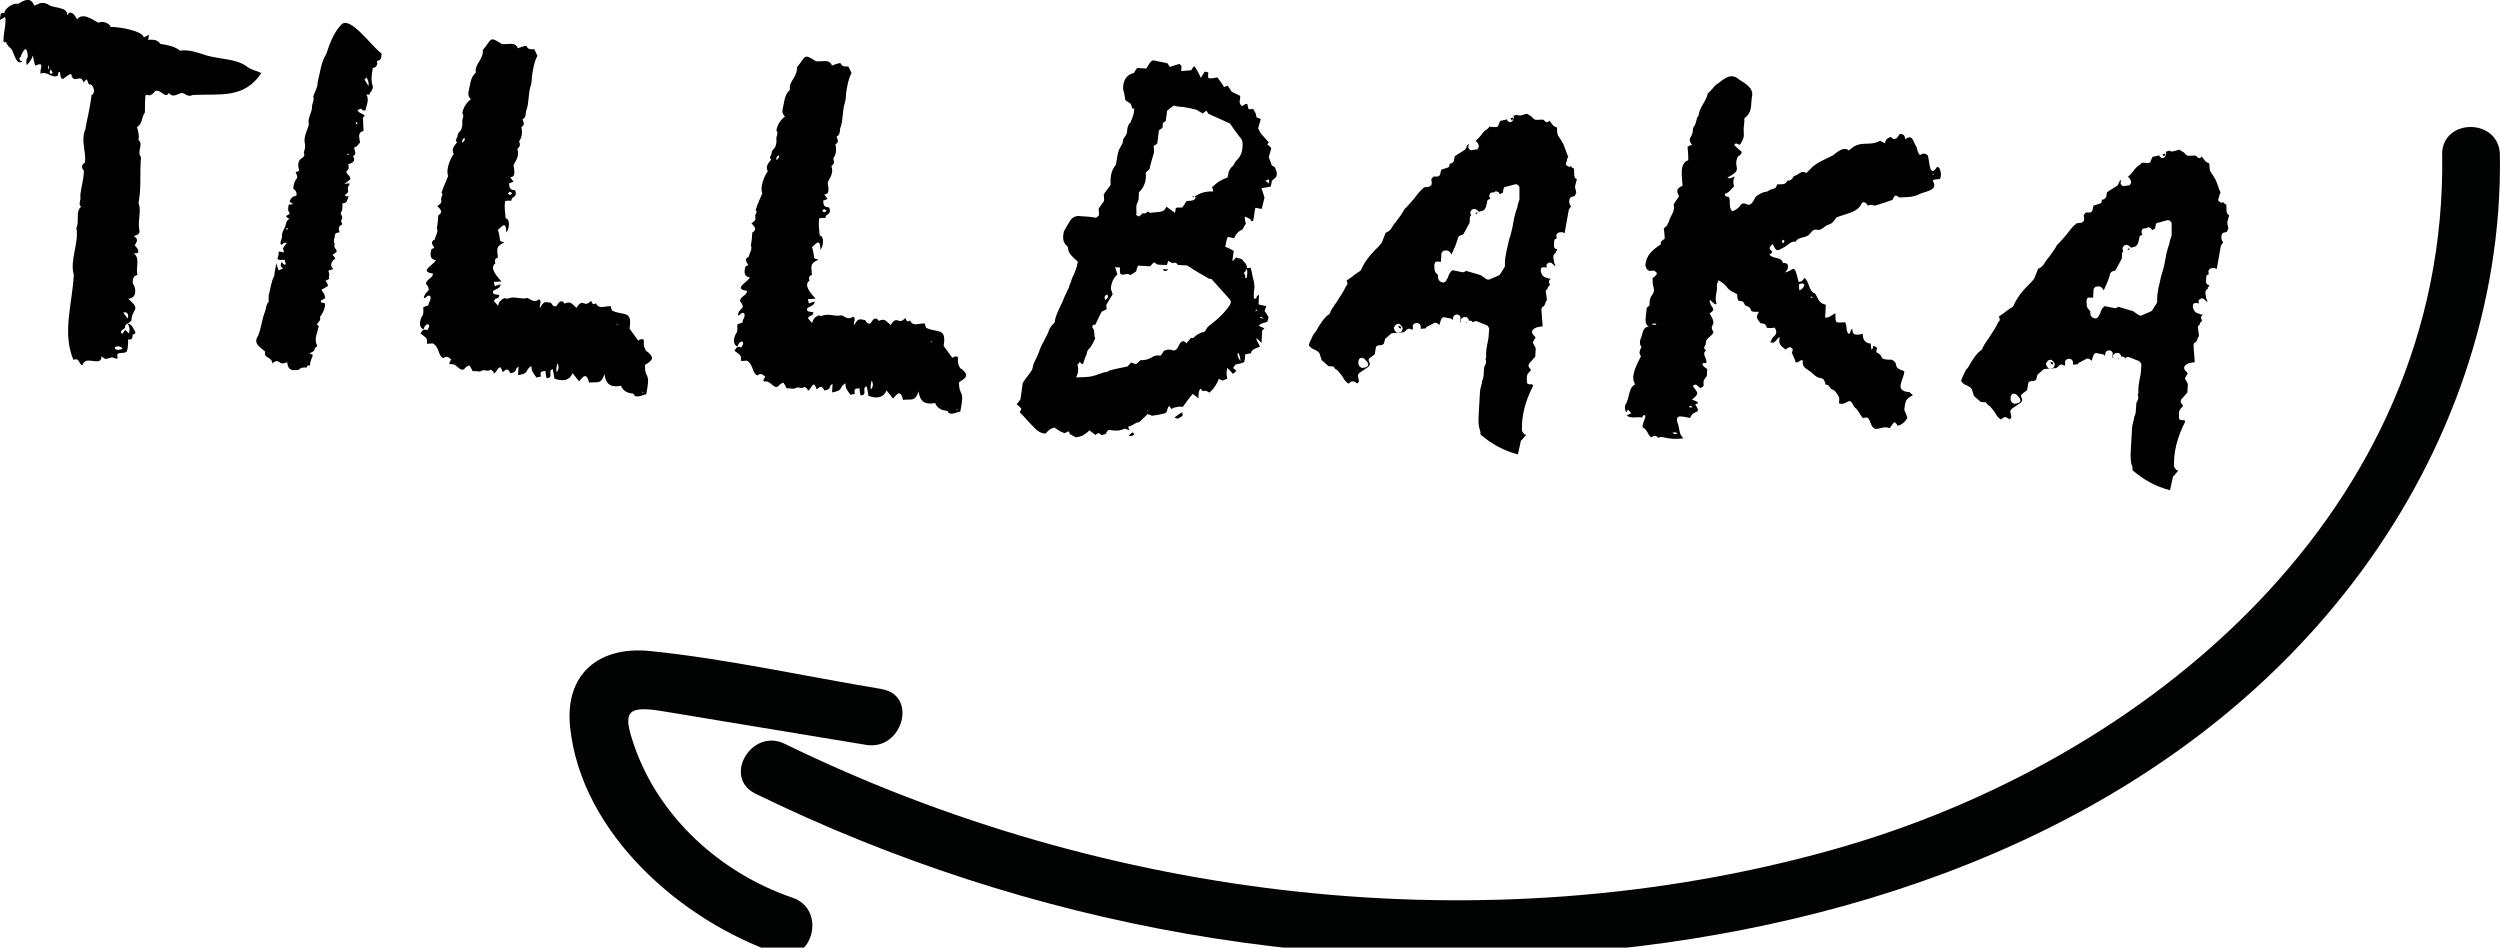 <?xml version="1.0" encoding="UTF-8"?>
<svg xmlns="http://www.w3.org/2000/svg" xmlns:xlink="http://www.w3.org/1999/xlink" id="b" width="259.47" height="98.35" viewBox="0 0 259.47 98.35">
  <defs>
    <clipPath id="d">
      <rect x="59.11" y="12.19" width="200.36" height="86.16" fill="none"></rect>
    </clipPath>
  </defs>
  <g id="c">
    <path d="M25.74,6.99c.5.32.87.34,1.38.59-1.78,2.72-4.34,2.13-7.09,2.28-.68.26-.73-.19-1.17-.21-.53.12-.92.54-1.33,0-.41.64-.72-.34-1.4-.22-1.04,1.35-1.06-1.02-1.09,2.24-.4.57-.21,1.17-.82,1.51.12.45.25.9.15,1.34.57.48-.22,1.25.27,1.79-.16,1.55.05,3.19-.26,4.73.32.91-.1,1.85.07,2.75.12.45-.11.59-.56.71.5.32.34.54.09.97.35.32.69.93-.12.81.71.48.22,1.42.4,2.25-.45.12-.47.42-.49.86.41.54.43,1.58-.46,1.61,1.41,1.26.39.91.32,2.31-.08.07-.23.14-.39.28.44.02.57.48.77.78.07.15.06.3-.24.36-.02.3-.03.59-.47.49-.02.37.03.82-.14,1.25-.24.36-1.25-.14-.93.69-.23.21-.44-.17-.74-.04-.68.19-.46.2-.96-.13,0,1.19-1.69-.24-1.98.93-.44-.17-.25-.83-.93-.57-1.18-2.81-.13-5.71.04-8.82-.44-1.51.55-3.3.27-4.88.34-.72-.13-1.64.49-2.2-.36-.24.04-.74-.09-1.04.05-.96.4-1.83.37-2.72-.28-.24-.26-.61.12-.81.14-1.25-.47-2.25.04-3.48.22-1.25.5-2.27.64-3.52.46-.2.2-1.03-.09-1.12,0,0,0-.07,0,0-.23.14-.28-.31-.41-.54-.16.14-.23.21-.32.35-.31-1.05-1.05.31-1.29-.89-.67.11-1.03,1.2-1.17-.21-.3-.02-.09.37-.32.43-.6.19-1.08-.58-1.69-.24-.12-.53.52-1.31-.55-.85-.13-.38-.19-.68-.24-1.05-.17.44-.34.72-.65,1q-.12-.53.12-.88c-.08-1.19-.4-.84-.74-.04h.07c-.38.21-.18.51.12.53-.69.48-.84-.86-1.19-1.33q-.36-.24-.55-.7c-.62.48.18-1.99-.08-2.6,0,.07-.46.27-.54.34.09-.37-.03-.89.48-.71-.05-.45.95-1.13,1.39-.96.61-.34,1.3-.82,1.7.17.45-.12.69-.48,1.42-.14.49.47,2.06.19,2.01,1.15.33-.65.82-.03,1.01.43.56-.78,1.63.02,2.2.34.46-.2,1.11-.01,1.31.44.82-.03,3.31.4,3.42,1.08.15-.07.3-.13.53-.27-.01.22-.02.37-.1.51.52.03.89-.1,1.31.44.73.11,1.4.22,2.04.7.9-.17,1.99.26,2.86.53,1.39.37,3.1.32,4.16,1.19ZM5.06,7.19c0-.15.01-.22.02-.37h-.07c0,.07-.09.36.05.37ZM5.28,7.2c-.24.28-.11.59.2.38-.07-.15-.14-.23-.2-.38ZM11.92,36.03c-.09.37.65.33.81.12-.28-.24-.5-.25-.81-.12ZM13.4,34.63c.1-.51.04-.74-.16-1.05-.15.07-.31.21-.25.43-.24.28-.61.26-.33.65.16-.14.24-.28.32-.43.14.16.28.24.42.39ZM13.27,33.06c.1-.44-.03-.74-.48-.62.14.23.28.39.48.62ZM39.6,5.53c-.02.37.03.74-.49.79.13.3-.04.74-.41.72-.11.59-.22,1.25-.03,1.85.13.38-.26.65-.35.94-.07,0-.22-.01-.3-.02.34.54.01,1.11-.09,1.63-.46.2-.27-.46-.82.03.21.31.5.32.71.48.07.15-.16.21-.16.29.05.45.03.89.07,1.34-.68.19-.41.72-.36,1.24-.23.14-.25.43-.62.48.05.37.33.76-.12.88.34.54-.04.74-.49.86.06.3.12.53-.19.73-.02.37.49.47.4.84-.16.14-.31.28-.62.48.3-.06.45-.05.6-.04-.56.71.18.75-.51,1.16-.02.3.22.09.36.17-.17.36-.11.73-.63.71-.02.37.03.74-.2,1.03.06.23.28.39.11.67-.16.14.06.3.05.52-.38.13-.39.42-.27.8-.67.11-.38.2-.56.71-.09.22.05.37.05.52-.18.66.71.56-.21,1.1.07.15.21.23.28.39-.39.28-.63.71-.21,1.1-.23.06-.3.06-.53.19.21.23.04.6.1.82-.08.07-.23.14-.38.2.14.16.21.31.27.53-.23.14-.46.27-.69.41.2.38.28.24.4.84-.16.14-.31.21-.46.27-.02.3.21.23.36.24.21.16-.05.96-.45,1.46.13.38-.18.51-.34.8.07,0,.14.08.21.16-.11.66-.52,1.31-.18,1.99.07.15-.16.21-.24.28.06.3-.25.43-.55.56.14.08.29.09.36.17-.09.37-.33.65-.28,1.1-.22-.09-.3-.02-.38.2-.3-.02-.59-.03-.83.25-.6.04-1.04.09-1.15-.66q0-.07-.07-.15c-.84.47-.78-.56-1.49.14-.03-.74-.94-.5-.75-1.23-.56-.55-1.29-.81-.72-1.67.34-.87.39-1.76.73-2.55.09-.37.11-.73.35-.94.02-.3-.04-.6.04-.81.18-.66.22-1.32.55-1.9.02-.44.11-.73.22-1.32.06.3.12.53.25.76.15-.07.23-.14.46-.2-.36-.24-.28-.31-.18-.68.14.16.21.23.35.32.23-.21-.13-.38.03-.52-.37-.09-.45.12-.81-.12.09-.29.18-.51.11-.73.08-.07.52.03.51.1q.09-.22-.05-.45c.08-.14.24-.36.4-.57-.37-.09-.38.13-.53.19-.29-.16.03-.59.04-.81-.05-.37.11-.66.27-.95.17-.36.11-.73.5-.94-.79-.41.02-.3.03-.59-.21-.23-.19-.53-.1-.89.15,0,.22.01.45-.05-.14-.08-.21-.16-.36-.24.09-.37.33-.57.7-.63.1-.44-.19-.6-.33-.76.15-1.33.71-.78.24-1.69.15-.07.3-.06.38-.13-.43-1.65.8-1.07.48-1.9.09-.29.18-.58.12-.88-.18-.75.22-1.32.41-2.05-.19-.6.36-1.24.32-1.84.02-.37.26-.65.13-1.03.09-.37.5-1.01.45-1.46.28-1.1.34-2.06.91-2.99.35-1.02.71-2.11,1.5-2.96.88-1.21,3.35,2.41,4.21,2.9ZM29.77,23.89c.16-.21.16-.29-.07-.15,0,.07.07.08.07.15ZM36.05,16.08c.07,0,.15,0,.15,0,0-.15-.07-.15-.14-.08v.07ZM37.12,12.88c-.07-.08-.07-.15-.14-.23h-.07c.07.15-.02.29.21.23ZM37.82,8.25c.14.23.28.39.41.69.09-.37-.04-.6-.17-.9-.08.07-.16.14-.23.21ZM67.16,36.47c.78.64.62.92-.22,1.4-.02,1.63.64.55.13,3.05-.37.05-1.14.53-1.33-.07-.52-.03-1.03-.2-1.29-.81-.9.17-1.56-.01-1.71-1.21-.36,1.09-.71.78-1.6.88-.24-.98-.55-.77-1.03-.13-.28-.31-.41-.54-.69-.85-.34.87-1.16.83-1.88.56-.05-.37-.11-.67-.17-.97-.6.12.17.9-.64.93-.06-.3-.12-.53-.11-.75-.45.05-.6.04-.48.57-.15.07-.3.06-.45.12-.35-.46-.55-.7-.53-1.21-.77.48-.11.73-1.39.96.02-.3.03-.52.05-.89-.16.14-.23.14-.23.21-.09.37-.32.43-.62.48-.27-.53-.35-.46-.81-.12-.31-1.05-.44-.17-.9.17.01-.22-.27-.46-.42-.39-.23.21-.59-.11-.89.1-.16.14-.52-.03-.89.03-.07-.15-.2-.38-.34-.61-.15.07-.3.13-.38.2-.56.78-.86-.49-1.61-.31-.22-.09.02-.3.1-.51-.28-.24-.5-.4-.81-.12-.58-.25-.38-1.13-1.1-1.54-.97.09-.45.05-.64-.48-.07-.15-.35-.32-.64-.55.24-.36.32-.5.69-.33.56-.71-.17-.9-.37-.09-.58-.25-.39-1.06-.07-1.49.09-.29.03-.52.04-.81.15-.07.3-.13.53-.19.02-.37.33-.57.2-.95-.28-.24-.38.2-.68.19q.02-.37.49-.79c.09-.29-.12-.53-.26-.68.03-.52.7-.55.73-1.07-1.47-.23-.03-.82.3-1.39-.59-.11-.64-.48-.46-1.14.08-.07.15-.07.3-.13-.2-.38-.48-.62.05-.89.02-.3.41-.79.21-1.17.1-.51.12-.88.15-1.33.54-.34.25-.58-.1-.97.77-.48.18-.51.5-1.08.08-.07.01-.22-.06-.3.18-.58.43-1.09.69-1.74-.27-.53.17-1.77.57-2.27-.27-.53.04-.81.36-1.24-.36-.17.1-.44.04-.74.18-.51.38-.2.5-1.08.01-.22-.05-.45.03-.59.09-.22.1-.44-.04-.6.11-.59.43-1.09.89-1.43-.21-.23-.28-.39-.26-.68.19-.73.16-1.55.78-2.11-.18-.82.82-1.36.72-2.33.95-1.06.6-1.52,1.96-.63.66.11,1.42-.29,1.68.46,1.59-.65.36.17,1.7.09.14.23.2.46.33.69-.33.57-.44,1.31-.56,2.04-.02.37-.04.74-.13,1.03-.27.8-.17,1.7-.43,2.5-.16.29.03.82-.43,1.01.13.38.26.61-.12.81.12.53.09,1.04-.23,1.47.13.38.12.53-.19.8.26.68-.14,1.18-.39,1.68.05.45.3,1.28-.36,1.24.14.16.21.31.35.46-.23.14-.3.13-.46.2.05.52.11.67.63.7.32.83-.48.64-.36,1.09-.22-.01-.44-.02-.67.04-.11.59,0,1.19.05,1.78.51.1.38,1.13.07,1.49-.02-1.04-.25-.9-.87-.27.13.38.18.75.23,1.12.07.08.14.08.44.17-.99.46-.71.7-.68,1.59-.23.06-.38.2-.25.58-.69.48.22,1.42.64,1.89-.3-.02-.52.05-.82.03.07.15.06.3.12.45.15-.07.38-.13.6-.19-.02.44-.55.49-.78.7-.1.44.28.31.64.41-.03.52-.46.2-.55.64.14.16.28.31.42.47.09-.37.25-.58.64-.78.15,0,.29.09.44.02.68-.26,1.25.14,2-.04.43.25.71.48,1.18.14.36.24-.03.59.1.89.41-.72.48-.64,1.14-.53.14.23.27.46.57.33.16-.29.49-.79.83-.25.68-.26.67-.04,1.24.44.73-1.15.73.11,1.52-.73.13.3.2.46.51.25.26.68.95.27,1.54.31,0,.15.06.3.12.45,1.15.58,2.15-.1,1.82,1.88.28.39.62.85.9,1.24.31-.21.68-.26.58.25-.02.37.11.67.32.91ZM53.16,20.06c-.21-.16-.28-.24-.45.05.14.08.21.23.45-.05ZM47.97,14.81c.23-.14.31-.28.25-.51q-.3.13-.25.51ZM57.77,38.62c.32-.35.18-.66.12-.88-.15.07-.08.14-.09.22q-.09.29-.04.67ZM64.05,33.71h.07c-.07-.07-.07-.15-.14-.08l.07.08ZM66.7,40.82c0-.07.08-.07.08-.07-.07-.15-.14-.08-.08.07ZM99.77,38.26c.78.64.62.92-.23,1.4-.02,1.63.64.55.13,3.05-.37.05-1.14.53-1.33-.07-.52-.03-1.03-.2-1.29-.81-.9.17-1.56-.01-1.71-1.21-.36,1.09-.71.78-1.61.88-.24-.98-.55-.77-1.03-.13-.28-.31-.42-.54-.69-.85-.35.87-1.16.83-1.88.56-.05-.37-.11-.67-.17-.97-.6.12.17.9-.64.93-.06-.3-.12-.53-.11-.75-.45.05-.6.04-.48.57-.15.07-.3.06-.45.12-.35-.46-.55-.7-.53-1.21-.77.48-.11.73-1.39.96.02-.3.03-.52.05-.89-.16.14-.23.14-.23.21-.09.37-.32.43-.62.48-.27-.53-.35-.46-.81-.12-.31-1.05-.44-.17-.9.17.01-.22-.27-.46-.42-.39-.23.21-.59-.11-.89.1-.16.14-.52-.03-.89.03-.07-.15-.2-.38-.34-.61-.15.07-.3.13-.38.2-.56.78-.86-.49-1.61-.31-.22-.09.02-.3.1-.51-.28-.24-.5-.4-.81-.12-.58-.25-.38-1.13-1.1-1.54-.97.09-.45.05-.64-.48-.07-.15-.35-.32-.64-.55.24-.36.32-.5.69-.33.56-.71-.17-.9-.37-.09-.58-.25-.39-1.06-.07-1.49.09-.29.03-.52.04-.81.15-.07.3-.13.53-.19.02-.37.33-.57.2-.95-.28-.24-.38.2-.68.19q.02-.37.49-.79c.09-.29-.12-.53-.26-.68.03-.52.7-.55.73-1.07-1.47-.23-.03-.82.3-1.39-.59-.11-.64-.48-.46-1.14.08-.07.15-.07.3-.13-.2-.38-.48-.62.05-.89.02-.3.41-.79.21-1.17.1-.51.12-.88.15-1.33.54-.34.25-.58-.09-.97.77-.48.18-.51.5-1.08.08-.07.01-.22-.06-.3.18-.58.43-1.09.69-1.74-.27-.53.17-1.77.57-2.27-.27-.53.04-.81.36-1.24-.36-.17.1-.44.04-.74.18-.51.38-.2.5-1.08.01-.22-.05-.45.03-.59.09-.22.1-.44-.04-.6.11-.59.43-1.09.89-1.43-.21-.23-.28-.39-.26-.68.19-.73.16-1.55.78-2.11-.18-.82.82-1.36.72-2.33.95-1.06.6-1.52,1.96-.63.66.11,1.42-.29,1.68.46,1.59-.65.36.17,1.7.09.14.23.2.46.33.69-.33.57-.44,1.31-.56,2.04-.02.37-.04.74-.13,1.03-.27.8-.17,1.7-.43,2.5-.16.29.03.82-.43,1.01.13.38.26.61-.12.81.12.53.09,1.04-.23,1.47.13.38.12.53-.19.8.26.68-.14,1.18-.39,1.68.05.45.3,1.28-.36,1.24.14.16.21.31.35.46-.23.14-.3.13-.46.2.05.52.11.67.63.7.32.83-.48.64-.36,1.09-.22-.01-.44-.02-.67.04-.11.59,0,1.19.05,1.78.51.1.38,1.13.07,1.49-.02-1.04-.25-.9-.87-.27.13.38.18.75.23,1.12.07.08.14.08.44.17-.99.46-.71.7-.68,1.59-.23.06-.38.2-.25.58-.69.48.22,1.42.64,1.89-.3-.02-.52.05-.82.03.07.15.06.3.12.45.15-.07.38-.13.6-.19-.02.44-.55.49-.78.7-.1.44.28.31.64.41-.03.52-.46.2-.55.64.14.16.28.31.42.47.09-.37.25-.58.64-.78.15,0,.29.09.44.02.68-.26,1.25.14,2-.04.43.25.71.48,1.18.14.36.24-.03.59.1.89.41-.72.48-.64,1.14-.53.14.23.27.46.58.33.16-.29.49-.79.83-.25.68-.26.67-.04,1.24.44.73-1.15.73.11,1.52-.73.13.3.2.46.5.25.26.68.95.27,1.54.31,0,.15.06.3.12.45,1.15.58,2.15-.1,1.82,1.88.28.39.62.85.9,1.24.31-.21.68-.26.58.25-.02.37.11.67.32.91ZM85.78,21.86c-.21-.16-.28-.24-.45.05.14.08.21.23.45-.05ZM80.58,16.61c.23-.14.31-.28.25-.5q-.3.13-.25.5ZM90.39,40.42c.32-.35.18-.66.12-.88-.15.07-.08.14-.09.22q-.09.29-.04.67ZM96.66,35.5h.07c-.07-.07-.07-.15-.14-.08l.07.08ZM99.31,42.61c0-.07.08-.07.08-.07-.07-.15-.14-.08-.08.07ZM132,18.77c-.01.22-.1.44-.11.59-.3.06-.6.12-.97.17.13.3.19.6.32.98-.1.37-.19.73-.29,1.17-.22-.01-.44-.1-.66-.11-.1.44-.12.88-.22,1.32-.31.21-.21-.16-.36-.17-.14-.08-.29-.16-.51-.25-.02.3.04.52.11.75-.16.21-.25.43-.33.57q-.69.33-.87.92c-.22-.01-.37-.09-.66-.11-.07,0-.17.36-.28,1.02.29.09.58.25.87.42-.02.37-.11.66-.13,1.03h.07c.08-.07.16-.21.32-.35.14.08.37.09.58.18.28.31.56.55.54.92.15,0,.22.01.37-.05.13.38.18.75.24,1.05.13.38.18.75.16,1.12-.09.37-.04.66-.06,1.03.43.17.17-.36.54-.34-.02.3-.04.67-.05.96.29.09.51.1.81.19-.08.14-.09.29-.18.51.14.16.28.39.41.62,0,.07-.09.29-.1.44-.23.21-.67.11-.91.47.22.09.36.17.58.25-.08.14-.23.21-.23.21-.02.44-.04.81-.07,1.33-.21-.23-.35-.39-.49-.47h-.07c.07.15.13.3.2.45.07.08.14.23.2.38-.38.2-.9.25-.93.69-.22.06-.37.05-.6.12-.02.3-.03.59-.12.81-.3.13-.6.19-.9.25v.07-.07c-.08.14-.16.21-.24.36.14.08.21.16.35.32-.15.07-.23.21-.39.28-.14-.23-.35-.39-.56-.62-.1.44-.11.73.01,1.11-.15.07-.3.13-.46.2-.15,0-.22-.09-.43-.17-.18.51-.5,1.01-.97,1.43-.14-.08-.36-.24-.51-.18-.23.06-.29-.09-.43-.25-.08.14-.16.29-.17.36-.01.22-.02.37-.04.67-.21-.23-.43-.32-.57-.48-.39.42-.72.92-1.04,1.35-.29-.02-.52-.03-.67.04-.22-.01-.38.13-.53.19-.07-.15-.14-.23-.21-.31-.31.21-.11.73-.56.78-.45.12-.82.18-1.27.23-.07-.08-.22-.09-.44-.17-.24.28-.55.56-.86.84-.37-.02-.69.41-1.14.46.06.15.06.23.13.38-.14-.08-.29-.09-.51-.18-.46.27-1.05.24-1.64.13-.16.14-.24.28-.32.43-.07,0-.22.06-.38.13-.14-.08-.21-.16-.36-.24-.08.07-.15.07-.31.21-.21-.16-.43-.32-.64-.48-.16.21-.39.35-.7.55-.15.07-.38.13-.68.18-.22-.09-.43-.25-.65-.33,0-.07-.06-.23-.13-.3-.15.07-.23.14-.46.2-.07-.08-.22-.09-.36-.17,0,.07-.08.07-.08.07l.08-.07c-.21-.16-.43-.25-.64-.41-.37.05-.69.33-.92.62-.59-.03-.94-.35-1.29-.74-.49-.47-.91-1.01-1.4-1.49.08-.14.16-.21.17-.36-.14-.16-.28-.31-.49-.47.16-.14.24-.28.4-.5.1-.51.13-1.03.24-1.69.25-.43.64-.85.96-1.36.09-.22.1-.44.18-.66.25-.51.5-1.01.68-1.59.25-.58.58-1.08.83-1.66.09-.37.34-.72.65-1,.13-.96.69-1.74,1.04-2.69.16-.29.25-.58.42-.87.09-.37.26-.65.35-1.02.25-.51.5-1.08.61-1.74-.49-.47-.99-.8-1.03-1.46,0-.07-.07-.15-.07-.15-.5-.4-.47-.92-.36-1.5.17-.36.41-.72.66-1.15.24-.36.62-.56,1.14-.46.44.02.96.05,1.55.16.08-.07.23-.14.31-.28.02-.3-.05-.45-.04-.67.16-.21.32-.5.56-.78,0-.15.02-.37-.04-.67.16-.29.4-.57.72-1-.04-.67,0-1.48.56-2.12.11-.66.15-1.4.55-1.97.08-.14.16-.29.18-.51.02-.37.4-.5.42-.94.02-.3.04-.66.35-.94.17-.44.42-.94.38-1.46-.07,0-.15,0-.22-.01,0-.15-.06-.3-.12-.45-.14-.16-.36-.24-.57-.4-.05-.37-.11-.75-.23-1.12-.03-.82.23-1.47,1.13-1.72.08-.14.16-.29.32-.5.29.02.67.04.96.05.24-.36.41-.79.71-.85.59.11.95.2,1.47.3.07.08.14.23.28.39.3-.13.6-.19.98-.32.07.08.14.16.21.23,0,.15-.02.3-.03.52.37-.05.67-.04,1.04-.09.08-.14.16-.29.32-.43.28.39.48.77.67,1.22.16-.21.25-.43.41-.64.07,0,.22.01.37.09,0,.15-.02.3-.03.52.07,0,.14.08.22.09.22.01.45-.05.75-.11.21.31.49.62.69,1,.15-.07.23-.06.38-.13.14.16.21.31.41.62.22.09.51.25.87.42.13.3-.26.65.17,1.05.14.08.31-.28.6-.19,0,.15.06.3.12.53.15,0,.3.02.45-.05.07.15.21.31.27.46.07.15.06.3.12.45.14.08.29.09.43.17-.09.29-.18.58-.28.95.07.15.2.38.27.53.28.31.56.62.84.94-.08.07-.08.14-.16.21.14.08.28.24.42.39-.09.29-.18.66-.27.95.13.23.19.53.32.83.07.08.14.08.29.16.13.3.34.61.16,1.05-.16.14-.31.28-.47.42ZM130.86,32.86c0,.07-.08.07-.08.14.07,0,.15,0,.37.09-.14-.16-.21-.16-.28-.24ZM130.45,32.1c-.08.07-.16.14-.16.21.07,0,.23-.06.16-.21ZM129.42,27.89c-.08.14-.16.29-.32.43.07.15.14.23.13.3.07.08-.16.21.14.23.09-.29.11-.59.05-.96ZM128.5,36.58q-.17.36.25.9-.04-.6-.25-.9ZM114.9,30.57c-.3.13-.31.28-.18.58.23-.21.39-.35.18-.58ZM119.05,42.66l.08-.07s-.07-.08-.07,0v.07ZM127.69,31.13c-.7-.78-1.33-1.48-1.96-2.18-.15,0-.22-.01-.22-.01-.86-.49-1.58-.9-2.29-1.39-.3-.02-.67-.04-.96-.05-.07-.08-.14-.16-.21-.23-.07,0-.22-.01-.37.05-.14-.08-.29-.16-.43-.25-.09.22-.09.37-.17.44-.3-.02-.59-.03-.96-.05-.07-.08-.21-.16-.36-.24-.16.14-.24.28-.39.42-.37-.02-.81-.04-1.26-.07-.09.22-.17.44-.18.58-.23.21-.46.27-.62.41-.35-.32-.67.11-1.03-.13-.06-.23-.05-.45-.04-.67-.15,0-.3-.02-.52-.03.13.3.19.6.25.76-.47.42-.64.93-.68,1.52.07.15.13.3.19.53-.24.36-.41.72-.65,1.08,0,.15-.02.3.05.45-.23.14-.38.2-.53.27-.25.43-.42.87-.67,1.37-.07,0-.15,0-.22-.01-.08.14-.09.22-.09.29.35.39.1.82.31,1.13-.25.43-.34.8-.65,1.08-.16.14-.24.36-.25.58-.16.29-.26.65-.35.94q-.08.07-.15.07c-.07-.08-.14-.16-.21-.23-.08.14-.16.21-.24.28.12.45.1.89-.15,1.33.6-.04,1.19,0,1.71-.13.52-.12.98-.39,1.51-.44.15-.07.23-.14.23-.14.68-.19,1.28-.3,1.88-.42.16-.14.24-.28.39-.42.14.08.29.09.51.18.16-.14.31-.28.47-.42.59.03.97-.17,1.43-.44.23-.06.45-.05.67-.04.16-.21.24-.36.32-.5.23-.06.38-.13.53-.12.22.01.44.1.51.1.6-.12.42-.94,1.02-.98.14.08.21.16.28.24.24-.28.32-.43.48-.57.15,0,.22.01.22.01.23-.21.39-.35.54-.41.23-.14.46-.2.68-.26.08-.14.17-.36.32-.5.31-.28.62-.48.93-.76.47-.42.86-.84,1.18-1.27.24-.28.33-.57.19-.73ZM128.34,16.64c.55-.49.66-1.15.62-1.89,0-.07-.07-.08-.06-.23-.41-.54-.83-1.08-1.24-1.7-.8-.34-1.44-.67-2.24-1.01-.07-.08-.13-.23-.2-.31-.15.07-.31.21-.39.28-.29-.16-.5-.32-.72-.41-.44-.1-.88-.2-1.47-.3,0,0-.15.07-.3-.02-.22-.01-.37-.02-.51-.1-.31.21-.54.41-.7.55-.03.44-.12.73-.13,1.03-.16.14-.23.21-.31.21-.01.22-.02.37-.03.52-.16.14-.31.21-.39.28-.03.52-.13.96-.15,1.33-.16.14-.23.21-.39.28.06.3.04.6.04.67-.18.66-.36,1.17-.47,1.75-.15.07-.23.21-.39.35.1.82-.16,1.55-.71,2.04-.02.37.03.74-.13,1.03-.25.43-.05.89-.15,1.33.14.08.22.09.29.16.16-.14.31-.28.39-.35.15,0,.22.01.3.02.08-.07.16-.14.23-.21.07.08.14.08.29.16.45-.12,1.04-.02,1.42-.29.08-.14.16-.21.24-.36.28.24.57.4.85.64.09-.22.09-.37.1-.51.23-.06.45-.05.67-.04.16-.21.32-.43.41-.64.38-.13.81.04.99-.39,0-.07-.07-.08-.14-.08.54-.41,1.22-.6,1.96-.56-.06-.23-.06-.3-.12-.45.23-.21.47-.42.78-.62.23-.14.53-.27.84-.4.01-.22.1-.44.11-.59.08-.14.17-.36.32-.5.23-.14.25-.43.48-.64ZM131.69,19.05c.01-.22.02-.3.03-.44-.15.07-.23.06-.38.13.14.16.21.16.35.32ZM121.91,43.34c.23-.21.46-.35.77-.55.07.15.06.3.05.37-.23.14-.47.42-.82.18ZM117.13,45.22c.16-.14.23-.21.39-.35.07.08.14.08.21.16-.16.21-.31.28-.6.19ZM121.27,27.96q-.39.35-.59-.03c.22.01.37.02.59.03ZM123.91,20.4c.07.15-.08.07-.22-.01.07,0,.15,0,.22.01ZM145.13,33.79c.07,0,.14.08.22.09.07.08.07.15.06.23l-.22-.09-.06-.23ZM153.25,22.23l-.14-.08.23-.14c0,.15-.09.22-.09.22ZM163.48,19.46l.12.53-.17.36-.23.06c-.15,0-.3.13-.32.35v.07c-.01.15-.02.22.05.37,0,.07.07.15.13.23l-.16.21c0,.07-.08.07-.08.14l-.43,2.42c-.14-.08-.36-.17-.67-.04-.15.07-.24.28-.17.44v.15s-.09.07-.16.07c-.08.07-.08.14-.09.29l-.02.44c0,.15.13.3.28.31l.07.08c-.08.07-.16.14-.16.29l-.16.14c-.08.07-.09.22-.09.29,0,0,0,.07,0,.15,0,.07.06.23.06.3,0,.15.06.23.13.38q0,.07,0,.15l-.35-.32c-.07-.08-.29-.09-.37-.02-.15.07-.23.21-.17.36v.15s-.15-.08-.15-.08c-.15,0-.22-.01-.37.05-.08.07-.09.22-.09.37.12.6.55.7.78.71v.07c.07,0,.22.01.29-.06l-.16.21c-.08.07-.09.22-.02.3l.06.23c-.15.07-.23.21-.24.36l-.08.07c-.08.07-.16.21-.09.29l.1.82c-.08.14-.16.21-.17.36-.08.14-.09.22-.16.29-.15,0-.23.14-.24.36l.13,1.71c-.3.06-.67.04-.98.32-.16.14-.17.36-.03.52l.28.31-.25.43c-.08.07-.01.22.06.3l.2.38-.05.89-.63.71c-.08.14-.09.29-.02.37l.21.31c-.39.42-.47.49-.43,1.09,0,.15-.01.22.06.3.07.08.14.08.29.09h.22s.07.16.07.16c-.83,1.66-1.21,3.12-1.15,4.68.07.08.14.23.21.31l.22.09-.48.57c-.07,0-.08.07-.08.14l-.29,1.32c-1.46-.38-2.68-1.04-3.89-2.07,0-.07.02-.3-.05-.45-.19-.53-.16-1.05-.13-1.64,0-.15.02-.3.03-.52.04-.67.07-1.26.1-1.77.02-.3.11-.59.2-.95,0-.15.01-.22.09-.37.09-.22.1-.51.11-.73,0-.15.01-.22.02-.3.01-.22.02-.3.1-.44.16-.21.1-.44.11-.59,0,0-.07,0-.07-.08.08-.07.08-.14.09-.22-.05-.52.06-1.03.16-1.55.09-.37.11-.73.13-1.1,0-.15.01-.22.02-.3-.07-.15-.14-.23-.21-.31l-1.09-.43c-.15,0-.29-.02-.38.13l-.07-.08c-.07-.08-.21-.16-.37-.09v-.15c-.06-.08-.13-.16-.2-.23-.07,0-.15,0-.29-.02-.3.13-.39.28-.32.43q0,.07,0,.15c0-.07-.07-.08-.07-.08l.02-.44c0-.15-.13-.3-.35-.32-.15,0-.3.06-.38.2l-.1.37c-.07-.08-.14-.16-.21-.16l-.59-.11c-.14-.08-.3.06-.38.2l-.18.58-.21-.16c-.14-.08-.29-.09-.37-.02l-.76.4q-.08.07-.08.14l-.52.05v-.22c.02-.22-.19-.38-.34-.39h-.15c-.08.06-.23.05-.23.13-.08.07-.16.14-.09.29l-.02.3-.22-.09c-.14-.08-.3-.02-.37.05l-.31.28-1.12.09c-.07,0-.15,0-.23.06l-.47.42c-.07,0-.16.14-.16.21l-.1.37c-.08.14-.23.21-.46.2-.15,0-.37.05-.39.28l-.11.66-.46.35c-.15.07-.24.28-.1.44l.06.23-.09.22-.08.07-.92.62c-.08.07-.16.21-.16.29l.12.6-.16.21-.29-.16c-.07-.08-.22-.09-.37-.02l-.31.21q0-.07-.07-.08c-.14-.16-.28-.24-.35-.39-.2-.38-.48-.69-.69-.93-.14-.08-.29-.16-.35-.32-.07-.08-.14-.08-.29-.09l-.29-.02-.71-.63-.19-.6c0-.07-.07-.15-.14-.23l-.07-.08c-.07,0-.14-.08-.29-.16-.29-.09-.51-.25-.64-.48,0-.07.09-.22.09-.29.16-.29.25-.58.42-.87.23-.21.32-.43.48-.71.32-.5.57-.93,1.03-1.28.15-.07.24-.28.24-.36.08-.07.08-.14.08-.14.08-.14.16-.29.24-.36.08-.14.16-.29.24-.36.25-.43.57-.86.81-1.29l.25-.51h.07s0-.07,0-.07c.07,0,.08-.14.02-.3,0-.07,0-.15-.07-.15.31-.21.62-.41.85-.62.23-.14.38-.28.61-.41,0-.07.08-.07.08-.14.42-.94,1.05-1.65,1.84-2.42.08-.07.16-.21.24-.28,0-.07.08-.07.08-.14l.34-.87v-.07c.16-.07.46-.2.62-.48.16-.29.32-.5.56-.78.24-.36.56-.71.81-1.22.39-.35.71-.78,1.03-1.13.32-.43.64-.85,1.03-1.13l.45-.05c.07,0,.15-.07.23-.14.08-.07.08-.14.09-.29l-.05-.37.24-.28.3.02c.22.01.38-.13.39-.28l.1-.44.6-.19c.23-.06.31-.21.25-.43h.07c.15.01.3-.13.39-.27l.1-.51,1.07-.68c0-.07.08-.07.08-.14l.17-.36.15-.07v.07c-.09.14-.09.29-.02.37.07.15.21.23.36.17l.37-.05c.15,0,.23-.06.23-.14.08-.07.09-.22.09-.29-.07-.08-.13-.38-.35-.46.08-.07.16-.14.23-.21.16-.14.32-.35.48-.57.16-.21.32-.35.55-.49.08-.07.16-.14.16-.21l.67.04c.15,0,.3-.06.31-.28l.17-.36.52-.12q.07,0,.15-.07c0,.15.21.31.35.32.15,0,.3-.13.31-.28l.08-.14c0-.07,0-.15-.06-.23l.38-.13.14.08c.07,0,.15,0,.22.01l.68-.19.5.32.14.16c.07.08.21.16.29.16l.74-.03.21.16c.07.15.29.16.37.02l.08-.07.42.54c.07,0,.14.08.14.08l.22.09.04.6c0,.07.07.15.06.23.07.08.14.16.21.31.14.16.2.38.34.54.2.46.32.91.52,1.36,0,.07-.08.07-.08.14l-.09.37c-.08.14-.09.29-.02.37.14.08.21.16.36.17,0-.07.08-.07.15-.07v.07c.07.08.21.16.28.16l.03.74c0,.07.06.23.13.3l.14.08-.19.73q0,.07,0,.15ZM141.7,38.13c.15,0,.23-.14.31-.21,0-.15-.06-.3-.13-.38l-.28-.31c-.14-.08-.29-.09-.37-.09-.15.07-.23.21-.24.36-.01.22-.02.37.12.53.07.08.21.16.29.16.07,0,.23-.06.3-.06ZM145.39,34.47c.08-.07.16-.14.16-.29.08-.07.01-.22-.06-.3l-.14-.16c-.07-.08-.14-.16-.29-.09-.07,0-.23.06-.23.14l-.08.07s0,.07-.08.14c-.01.22.13.38.13.38.07.08.14.16.29.16h.07c.08-.07.15-.06.15-.06h.07ZM157.7,20.77v-.07s0-1.26,0-1.26c0-.07-.07-.15-.14-.23-.07-.08-.22-.09-.29-.09l-.9.25c-.15,0-.3.06-.31.21l-.1.44-.3.13c-.07-.15-.13-.23-.21-.23-.14-.08-.22-.09-.3-.02l-.08.07c-.07,0-.15,0-.15,0-.15,0-.3.06-.31.21-.08.14-.01.22-.02.3l.07.08v.07s-.16.07-.16.07c-.15.07-.16.21-.16.29-.11.66-.27.87-.64.93-.07,0-.15.07-.23.06,0-.07-.07-.08-.14-.16-.07,0-.07-.08-.14-.08-.14-.08-.29-.09-.45.05-.16.14-.16.29-.1.44q0,.07.07.15h-.07c-.08.07-.09.21-.09.29l-.02.44-.66,1.22-.38.13c-.08.07-.15.14-.16.21-.18.66-.44,1.24-.69,1.74-.13-.3-.35-.46-.65-.41-.22-.01-.3.13-.39.28l-.05.89-.3-.02c-.07,0-.22-.01-.3.06,0,.07-.09.22-.09.29l.04.6s.07.08.07.15l.28.31v.07c-.02.37.11.6.48.69h.07c.07,0,.23-.06.31-.2,0-.07.09-.22.16-.29.09-.37.26-.65.49-.79l.95.2c.07,0,.15,0,.22.01l.23-.14,1.53.45.57.4c.14.08.29.09.37.02l.91-.39c.08-.07.15-.07.16-.14l.49-.79v-.22c-.01-.89.25-1.69.45-2.64.17-.44.27-.95.37-1.39.01-.22.1-.44.11-.66.09-.37.19-.8.36-1.24.01-.22.1-.44.19-.73ZM152.18,33.51l-.07-.08h.15l-.08.08ZM156.76,12.27l.3-.06c0,.15-.09.22-.16.29l-.14-.23ZM201.26,17.39c.2.38.25.83.08,1.19-.23.06-.59-.03-.75.18.68,1.08-.87,1.06-1.56,1.47-.61.26-1.27.23-1.94.26-.35-.32-.43-.25-.68.26-.53.19-1.13.38-1.74.57-.23.06-.51-.18-.82.03-.13-.3-.49-.55-.66-.18-.42.94-1.76,1.01-2.6,1.41-.65,1-.69.48-1.32,1.04-.77.62-.73-.26-1.44.66-.4.5-1.2.23-1.45.81-.51-.1-.76.33-1.14.53-.76.4-.85.62-1.24-.29-.93.69.49.62-.36,1.09.49.55,1.18.14,1.43.89.67-.11.63.63.17.97.97-.17.95-1.13,1.43.97.29.02.45-.12.61-.41.5.4.39,1.06.88,1.53.52.03.31,1.05,1.34,1.26-.02.44-.05.89-.07,1.33.44.02.6-.19,1.06-.46.02,1.04-.06,1.03.99.94.28.31.03.82.38,1.21.3-.06.1-.44.4-.5-.04.74.56.62,1.08.5-.03.59.24.98.83,1.01-.01.22.05.37.04.6.3-.06.09-.29.24-.36.73.26.13.3.33.69.94.42-.04.74,1.59.75.86.49-.12.73,1.27,1.18.03.82-1.15,2.01.47,2.18.08-.07.21.16.43.32-.84.4-.78.7-.9,1.51.13.3.26.61.33.83-.25.43-.56.71-1.01.83-.41-.69-.43-.25-.83.25-.58-.25-.97.1-1.49.07-.73-.26-.36-1.5-1.27-1.11-.35-.32-.47-.84-.83-1.08-.28-.24-.26-.68-.63-.7-.3.13-.62.41-1.05.24.02-.3.11-.59-.1-.82-.14-.23-.27-.53-.63-.63-.22-.09-.27-.53-.64-.48-.13-.38-.12-.6-.55-.7-.37-.02-.65-.33-.93-.57-.42-.39-1.01-.43-.9-1.24-.29-.16-.38.28-.75.18-.06-.3-.19-.53-.39-.99,0-.07.24-.36-.05-.52-.21-.16-.37.05-.6.19-.5-.4-.78-.56-.6-1.29-.38.13-.41.72-.99.54.16-.21.18-.51.41-.64.31-.28.25-.58.05-.89-.3.06-.52.05-.82.03-.05-.37-.27-.46-.64-.48-.35-.46-.56-.62-.16-1.19-1.41.07-.35-.32-1.45-.67-.39-.98-.75.18-.83-1.16-.29-.16-.72-.34-.93-.57-.28-.39-.56-.62-.99-.87-.09.22-.17.36-.18.51.11.6-.29,1.24-.03,1.93-.16.21-.43-.25-.72-.41.02.89.84.86,0,1.41.95,1.53-.2.95.41,1.95-.17.44-.85.62-.8,1.14-.02.3-.4.5.03.74-.54.41.18.83,0,1.33-.74-.11-.25.43.11.6-.01.22-.02.44-.04.74-.16.21-.39.42-.34.8.06.23-.09.37-.32.43-.22-.01-.41-.62-.8-.19.48.69.78.71-.08,1.4.22.09.44.17.58.25.14.23-.16.14-.24.28.76,1.08-.25.43-.52,1.38-.81-.12-1.75-.54-1.23.75.12.53.1.97.52,1.36-.75.11-1.41.07-2.14-.12-.14-.08-.37.05-.52.05-.21-.31-.43-.17-.66-.04-.3-.02-.4-.84-.91-1.01-.05-.45.27-.8.29-1.24-.29-.16-.23.14-.38.2-.37-.09-1.34.15-1.54-.23.15-.07.3-.13.46-.2-.14-.16-.21-.23-.35-.39-.08.07-.08.14-.16.29-.21-.31-.19-.6-.1-.82.48-.71.24-1.69,1-2.09-.55-.85.19-2.06.61-2.93-.28-.31-.12-.6.05-.96-.21-.23-.19-.53-.1-.82.25-.43.14-1.25.89-1.29-.66-.18-.22-1.42-.26-1.94.15-.07.23-.21.31-.28-.08-1.19.65-1,.4-1.9-.13-.3-.04-.6-.1-.89.31-.28.77-.48.12-.81-.52.12-.67.04-.86-.49.06-1.11.76-1.66,1.6-2.21-.06-.23.1-.44.4-.57.02-.3-.04-.67-.09-1.12.3-.13.47-.49.56-.78.18-.58.65-1,.46-1.68.16-.29.4-.57.57-.86-.27-.53-.33-.76.36-1.09-.03-.82-.39-2.32.59-2.64.02-.44-.03-.89-.07-1.41.15-.07.3-.13.46-.2-.56-.7.04-.74.08-1.4.01-.22.02-.37.18-.58.16-.21.18-.58.27-.8.08-.14.16-.21.17-.36.12-.81.82-1.44.93-2.17.31-.28.55-.56.79-.85.77-.48,1.49-1.47,2.48-.6.64.41,1.58.9,1.31,1.85-.12.88.06,1.56-.79,2.18.06.3-.04.67-.06,1.11.03.74.1.89-.38,1.61-.15.07-.43-.32-.6.04.21.23.49.47.78.71-.02.3-.24.36-.4.5-.58,1.15.67,1.3-1.08,2.16.28.24.52-.05.75-.11-.17.36-.18.66-.06,1.03-.31.28-.48.64-.93.76-.09.37.21.23.42.39.13.3-.07,1.26.37,1.43q.61-.26.85-.69c.62-.48.77.78,1.53-.81.38-.28.69-.48,1.14-.53.07,0,.23-.14.38-.2.3-.13.6-.04.7-.55.37-.05.88.12,1.06-.39.37.02.53-.19.69-.48.45-.05.78-.7,1.28-.3.23-.21.39-.42.63-.63.62-.56,1.38-.81,2.14-1.22.39-.28,1.09-.98,1.66-.5,1.25-1.19,1.95-.34,3.24-1.01.14.08.29.16.51.25.02-.3.18-.51.55-.64.15,0,.28.39.66.11.08-.07.16-.21.32-.43.37.02.51.1.56.55.77-.55.8.19,1.08.65.21.23.11.67.46.99.31-.21.53-.19.81.04.19.68.16,2.45.97,1.17.07.08.14.08.22.09ZM171.46,33.61c0,.15.29.09.44.1.01-.22-.29-.09-.44-.1ZM174.09,45.02q-.13-.23-.51-.1c.14.16.29.16.51.1ZM175.65,42.29c-.14-.23-.21-.23-.37-.02.15,0,.22.01.37.02ZM188.14,30.82c-.14-.08-.15,0-.23.06q.14.08.23-.06ZM186.77,30.15c.53-.27.79-.92-.04-.67-.01.22-.03.44.04.67ZM185.11,25.25c.09-.22.16-.29-.05-.37-.16.14-.16.29.05.37ZM200.63,18.02c-.15.07-.08.14.07.08q0-.07-.07-.08ZM212.81,37.52c.07,0,.14.08.22.09.07.08.07.15.06.23l-.22-.09-.06-.23ZM220.93,25.96l-.14-.08.23-.14c0,.15-.09.22-.09.22ZM231.16,23.18l.12.53-.17.36-.23.06c-.15,0-.3.13-.32.35v.07c-.01.15-.02.22.05.37,0,.07.07.15.13.23l-.16.21c0,.07-.08.07-.08.14l-.43,2.42c-.14-.08-.36-.17-.67-.04-.15.07-.24.28-.17.44v.15s-.09.07-.16.07c-.08.07-.08.14-.09.29l-.02.44c0,.15.13.3.28.31l.07.08c-.08.07-.16.14-.16.29l-.16.14c-.08.07-.09.22-.09.29,0,0,0,.07,0,.15,0,.07.06.23.06.3,0,.15.06.23.13.38q0,.07,0,.15l-.35-.32c-.07-.08-.29-.09-.37-.02-.15.07-.23.21-.17.36v.15s-.15-.08-.15-.08c-.15,0-.22-.01-.37.05-.08.07-.09.22-.09.37.12.6.55.7.78.71v.07c.07,0,.22.01.29-.06l-.16.21c-.08.07-.09.22-.02.3l.06.23c-.15.07-.23.21-.24.36l-.08.07c-.08.07-.16.21-.09.29l.1.82c-.08.14-.16.21-.17.36-.08.14-.09.22-.16.29-.15,0-.23.14-.24.36l.13,1.71c-.3.06-.67.04-.98.32-.16.14-.17.36-.03.52l.28.31-.25.43c-.08.07-.01.22.06.3l.2.38-.05.89-.63.71c-.08.14-.09.29-.02.37l.21.31c-.39.42-.47.49-.43,1.09,0,.15-.01.22.06.3.07.08.14.08.29.09h.22s.07.16.07.16c-.83,1.66-1.21,3.12-1.15,4.68.07.08.14.23.21.31l.22.09-.48.57c-.07,0-.08.07-.08.14l-.29,1.32c-1.46-.38-2.68-1.04-3.89-2.07,0-.07.02-.3-.05-.45-.19-.53-.16-1.05-.13-1.64,0-.15.02-.3.03-.52.04-.67.07-1.26.1-1.77.02-.3.11-.59.2-.95,0-.15.01-.22.1-.37.09-.22.1-.51.11-.73,0-.15.01-.22.02-.3.01-.22.02-.3.1-.44.16-.21.1-.44.11-.59,0,0-.07,0-.07-.08.08-.07.08-.14.09-.22-.04-.52.06-1.03.16-1.55.09-.37.11-.73.13-1.1,0-.15.01-.22.02-.3-.07-.15-.14-.23-.21-.31l-1.09-.43c-.15,0-.29-.02-.38.13l-.07-.08c-.07-.08-.21-.16-.37-.09v-.15c-.06-.08-.13-.16-.2-.23-.07,0-.15,0-.29-.02-.3.13-.39.28-.32.43q0,.07,0,.15c0-.07-.07-.08-.07-.08l.02-.44c0-.15-.13-.3-.35-.32-.15,0-.3.06-.38.2l-.09.37c-.07-.08-.14-.16-.21-.16l-.59-.11c-.14-.08-.3.06-.38.2l-.18.58-.21-.16c-.14-.08-.29-.09-.37-.02l-.76.4q-.08.07-.08.14l-.52.05v-.22c.02-.22-.19-.38-.34-.39h-.15c-.08.06-.23.05-.23.13-.08.07-.16.14-.09.29l-.02.3-.22-.09c-.14-.08-.3-.02-.37.05l-.31.28-1.12.09c-.07,0-.15,0-.23.06l-.47.42c-.07,0-.16.14-.16.21l-.09.37c-.08.14-.23.21-.46.2-.15,0-.37.05-.39.28l-.11.66-.46.35c-.15.07-.24.28-.1.44l.06.23-.09.22-.08.07-.92.62c-.08.07-.16.21-.16.29l.12.6-.16.21-.29-.16c-.07-.08-.22-.09-.37-.02l-.31.21q0-.07-.07-.08c-.14-.16-.28-.24-.35-.39-.2-.38-.48-.69-.69-.93-.14-.08-.29-.16-.35-.32-.07-.08-.14-.08-.29-.09l-.3-.02-.71-.63-.19-.6c0-.07-.07-.15-.14-.23l-.07-.08c-.07,0-.14-.08-.29-.16-.29-.09-.51-.25-.64-.48,0-.07.09-.22.09-.29.16-.29.25-.58.42-.87.23-.21.32-.43.48-.71.32-.5.57-.93,1.03-1.28.15-.07.24-.28.24-.36.08-.07.08-.14.08-.14.08-.14.16-.29.24-.36.08-.14.16-.29.24-.36.25-.43.57-.86.81-1.29l.25-.5h.07s0-.07,0-.07c.07,0,.08-.14.02-.3,0-.07,0-.15-.07-.15.31-.21.62-.41.85-.62.23-.14.39-.28.62-.41,0-.07.08-.07.08-.14.42-.94,1.05-1.65,1.84-2.42.08-.07.16-.21.24-.28,0-.07.08-.07.08-.14l.35-.87v-.07c.16-.07.46-.2.62-.48.16-.29.32-.5.56-.78.24-.36.56-.71.81-1.22.39-.35.71-.78,1.03-1.13.32-.43.64-.85,1.02-1.13l.45-.05c.07,0,.15-.07.23-.14.08-.07.08-.14.09-.29l-.05-.37.24-.28.3.02c.22.01.38-.13.38-.28l.1-.44.6-.19c.23-.06.31-.21.25-.43h.07c.15.01.3-.13.39-.27l.1-.51,1.07-.68c0-.07.08-.07.08-.14l.17-.36.15-.07v.07c-.09.14-.09.29-.02.37.07.15.21.23.36.17l.37-.05c.15,0,.23-.06.23-.14.08-.07.09-.22.09-.29-.07-.08-.13-.38-.35-.46.08-.07.16-.14.23-.21.16-.14.32-.35.48-.57.16-.21.32-.35.55-.49.08-.07.16-.14.16-.21l.67.04c.15,0,.3-.06.31-.28l.17-.36.53-.12q.07,0,.15-.07c0,.15.21.31.35.32.15,0,.3-.13.31-.28l.08-.14c0-.07,0-.15-.06-.23l.38-.13.14.08c.07,0,.15,0,.22.01l.68-.19.5.32.14.16c.07.08.21.16.29.16l.74-.03.21.16c.07.15.29.16.37.02l.08-.07.42.54c.07,0,.14.08.14.08l.22.09.04.6c0,.07.07.15.06.23.07.08.14.16.21.31.14.16.2.38.34.54.2.46.32.91.52,1.36,0,.07-.08.07-.08.14l-.1.37c-.08.14-.09.29-.02.37.14.08.21.16.36.17,0-.07.08-.07.15-.07v.07c.07.08.21.16.28.16l.03.74c0,.07.06.23.13.3l.14.08-.19.73q0,.07,0,.15ZM209.39,41.85c.15,0,.23-.14.31-.21,0-.15-.06-.3-.13-.38l-.28-.31c-.14-.08-.29-.09-.37-.09-.15.07-.23.21-.24.36-.01.22-.02.37.12.53.07.08.21.16.29.16.07,0,.23-.06.3-.06ZM213.07,38.2c.08-.07.16-.14.16-.29.08-.07.01-.22-.06-.3l-.14-.16c-.07-.08-.14-.16-.29-.09-.07,0-.23.06-.23.14l-.08.07s0,.07-.08.14c-.01.22.13.38.13.38.07.08.14.16.29.16h.07c.08-.07.15-.06.15-.06h.07ZM225.39,24.5v-.07s0-1.26,0-1.26c0-.07-.07-.15-.14-.23-.07-.08-.22-.09-.29-.09l-.9.25c-.15,0-.3.06-.31.21l-.1.44-.3.13c-.06-.15-.13-.23-.21-.23-.14-.08-.22-.09-.3-.02l-.08.07c-.07,0-.15,0-.15,0-.15,0-.3.06-.31.21-.08.14-.01.22-.02.3l.07.08v.07s-.16.07-.16.07c-.15.07-.16.21-.16.29-.11.66-.27.87-.64.93-.07,0-.15.07-.23.06,0-.07-.07-.08-.14-.16-.07,0-.07-.08-.14-.08-.14-.08-.29-.09-.45.05-.16.14-.16.29-.1.44q0,.07.07.15h-.07c-.08.07-.09.21-.09.29l-.02.44-.66,1.22-.38.13c-.08.07-.16.14-.16.21-.18.66-.44,1.24-.69,1.74-.13-.3-.35-.46-.65-.41-.22-.01-.3.13-.39.28l-.05.89-.3-.02c-.07,0-.22-.01-.3.06,0,.07-.09.22-.09.29l.04.6s.07.08.07.15l.28.31v.07c-.02.37.11.6.48.69h.07c.07,0,.23-.06.31-.2,0-.07.09-.22.16-.29.09-.37.26-.65.49-.79l.95.2c.07,0,.15,0,.22.01l.23-.14,1.53.45.57.4c.14.08.29.09.37.02l.91-.39c.08-.07.15-.07.16-.14l.49-.79c0-.07,0-.15.01-.22-.03-.89.24-1.69.44-2.64.17-.44.28-.95.37-1.39.01-.22.1-.44.11-.66.09-.37.19-.8.36-1.24.01-.22.1-.44.19-.73ZM219.87,37.24l-.07-.08h.15l-.08.08ZM224.44,16l.3-.06c0,.15-.09.22-.16.29l-.14-.23Z"></path>
    <g clip-path="url(#d)">
      <path d="M253.47,16.08c.52,36.79-30.34,62.91-63.33,72.13-35.87,10.03-75.4,5.24-108.69-11.01-3.46-1.69-6.5,3.49-3.03,5.18,28.36,13.85,60.44,19.66,91.83,15.81,28.5-3.5,57.16-15.04,74.71-38.73,9.29-12.55,14.73-27.7,14.5-43.38-.05-3.86-6.05-3.87-6,0h0Z" fill="#010202"></path>
      <path d="M91.49,71.51c-7.95-1.31-15.99-3.12-24.01-3.94-5.29-.54-8.89,2.35-8.31,7.9,1.16,11.06,11.58,20.12,21.48,23.49,3.66,1.25,5.24-4.55,1.6-5.79-7.43-2.53-13.89-8.34-16.46-15.88-1.11-3.28-.88-4.1,2.83-3.5,1.94.31,3.87.64,5.8.96,5.16.85,10.32,1.71,15.48,2.56,3.78.62,5.4-5.16,1.6-5.79h-.01Z" fill="#010202"></path>
    </g>
  </g>
</svg>
